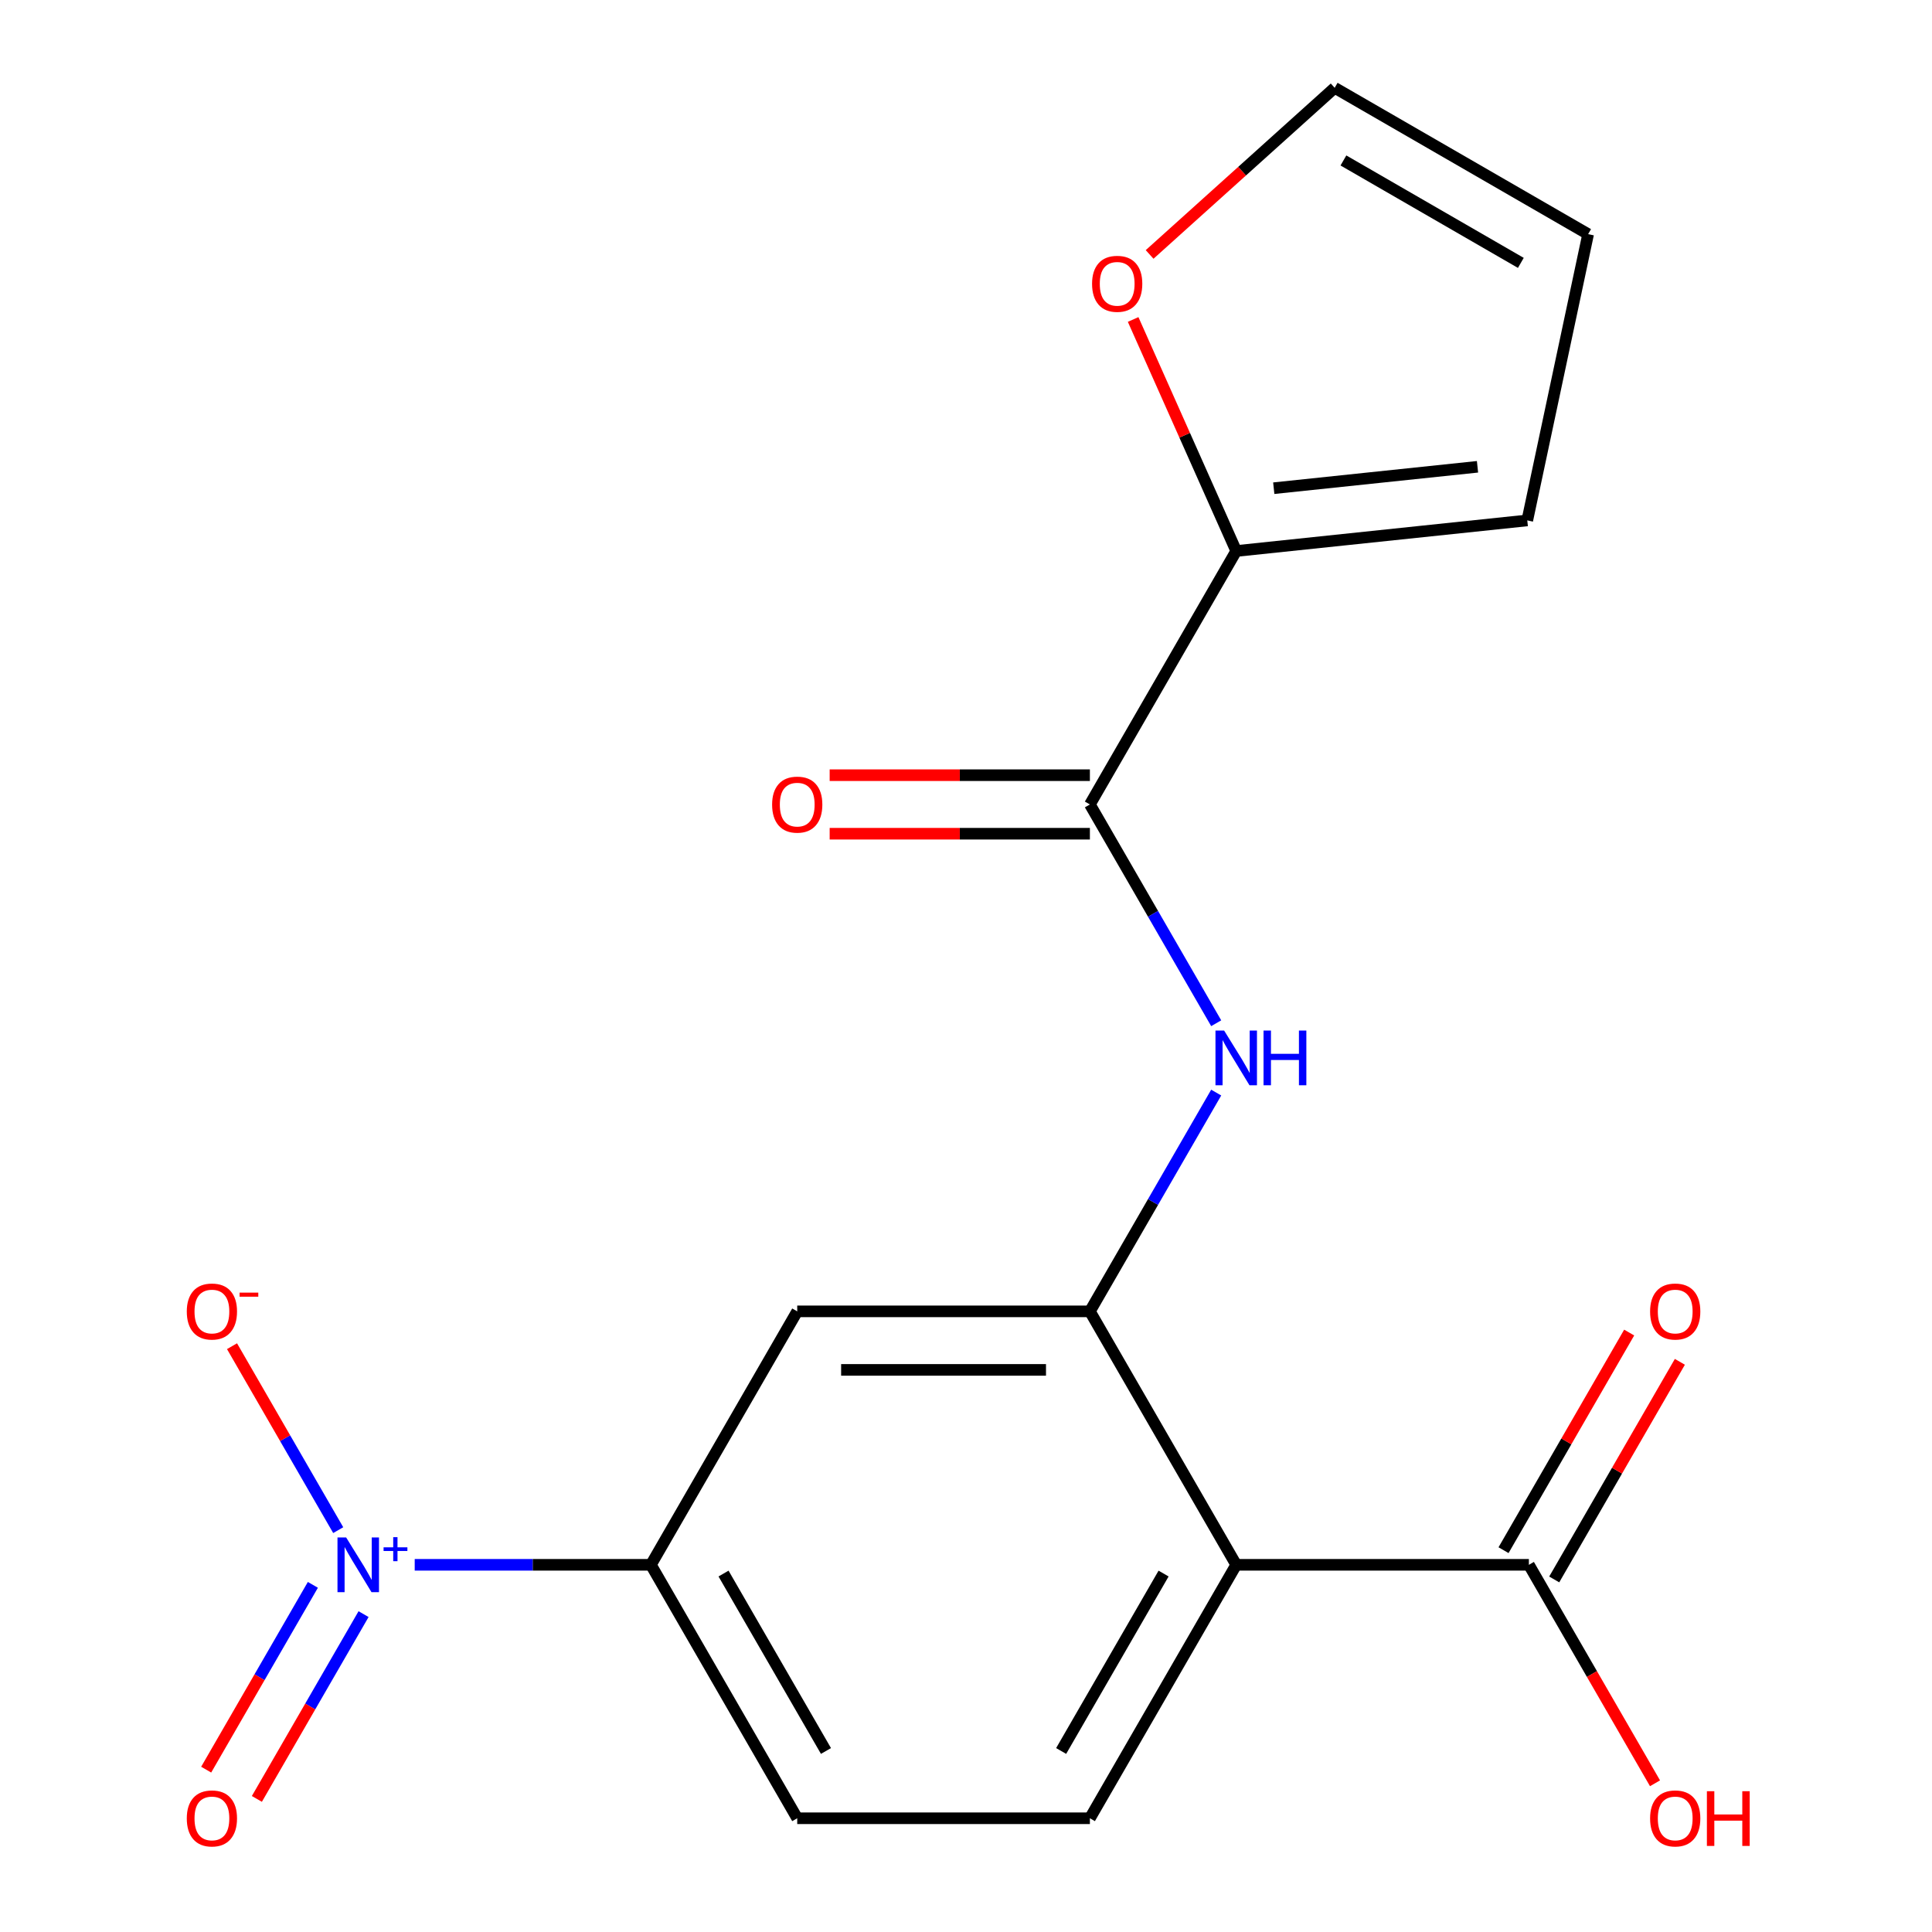 <?xml version='1.0' encoding='iso-8859-1'?>
<svg version='1.1' baseProfile='full'
              xmlns='http://www.w3.org/2000/svg'
                      xmlns:rdkit='http://www.rdkit.org/xml'
                      xmlns:xlink='http://www.w3.org/1999/xlink'
                  xml:space='preserve'
width='1000px' height='1000px' viewBox='0 0 1000 1000'>
<!-- END OF HEADER -->
<rect style='opacity:1.0;fill:#FFFFFF;stroke:none' width='1000' height='1000' x='0' y='0'> </rect>
<path class='bond-4' d='M 214.655,809.944 L 275.779,809.944' style='fill:none;fill-rule:evenodd;stroke:#0000FF;stroke-width:6px;stroke-linecap:butt;stroke-linejoin:miter;stroke-opacity:1' />
<path class='bond-4' d='M 275.779,809.944 L 336.904,809.944' style='fill:none;fill-rule:evenodd;stroke:#000000;stroke-width:6px;stroke-linecap:butt;stroke-linejoin:miter;stroke-opacity:1' />
<path class='bond-9' d='M 175.061,791.997 L 147.576,744.392' style='fill:none;fill-rule:evenodd;stroke:#0000FF;stroke-width:6px;stroke-linecap:butt;stroke-linejoin:miter;stroke-opacity:1' />
<path class='bond-9' d='M 147.576,744.392 L 120.092,696.787' style='fill:none;fill-rule:evenodd;stroke:#FF0000;stroke-width:6px;stroke-linecap:butt;stroke-linejoin:miter;stroke-opacity:1' />
<path class='bond-11' d='M 161.943,820.317 L 134.331,868.142' style='fill:none;fill-rule:evenodd;stroke:#0000FF;stroke-width:6px;stroke-linecap:butt;stroke-linejoin:miter;stroke-opacity:1' />
<path class='bond-11' d='M 134.331,868.142 L 106.719,915.967' style='fill:none;fill-rule:evenodd;stroke:#FF0000;stroke-width:6px;stroke-linecap:butt;stroke-linejoin:miter;stroke-opacity:1' />
<path class='bond-11' d='M 188.18,835.465 L 160.568,883.29' style='fill:none;fill-rule:evenodd;stroke:#0000FF;stroke-width:6px;stroke-linecap:butt;stroke-linejoin:miter;stroke-opacity:1' />
<path class='bond-11' d='M 160.568,883.29 L 132.956,931.115' style='fill:none;fill-rule:evenodd;stroke:#FF0000;stroke-width:6px;stroke-linecap:butt;stroke-linejoin:miter;stroke-opacity:1' />
<path class='bond-0' d='M 564.125,678.758 L 412.644,678.758' style='fill:none;fill-rule:evenodd;stroke:#000000;stroke-width:6px;stroke-linecap:butt;stroke-linejoin:miter;stroke-opacity:1' />
<path class='bond-0' d='M 541.403,709.054 L 435.366,709.054' style='fill:none;fill-rule:evenodd;stroke:#000000;stroke-width:6px;stroke-linecap:butt;stroke-linejoin:miter;stroke-opacity:1' />
<path class='bond-3' d='M 564.125,678.758 L 596.814,622.138' style='fill:none;fill-rule:evenodd;stroke:#000000;stroke-width:6px;stroke-linecap:butt;stroke-linejoin:miter;stroke-opacity:1' />
<path class='bond-3' d='M 596.814,622.138 L 629.503,565.519' style='fill:none;fill-rule:evenodd;stroke:#0000FF;stroke-width:6px;stroke-linecap:butt;stroke-linejoin:miter;stroke-opacity:1' />
<path class='bond-19' d='M 564.125,678.758 L 639.865,809.944' style='fill:none;fill-rule:evenodd;stroke:#000000;stroke-width:6px;stroke-linecap:butt;stroke-linejoin:miter;stroke-opacity:1' />
<path class='bond-1' d='M 639.865,809.944 L 564.125,941.13' style='fill:none;fill-rule:evenodd;stroke:#000000;stroke-width:6px;stroke-linecap:butt;stroke-linejoin:miter;stroke-opacity:1' />
<path class='bond-1' d='M 602.267,814.474 L 549.248,906.304' style='fill:none;fill-rule:evenodd;stroke:#000000;stroke-width:6px;stroke-linecap:butt;stroke-linejoin:miter;stroke-opacity:1' />
<path class='bond-7' d='M 639.865,809.944 L 791.346,809.944' style='fill:none;fill-rule:evenodd;stroke:#000000;stroke-width:6px;stroke-linecap:butt;stroke-linejoin:miter;stroke-opacity:1' />
<path class='bond-2' d='M 564.125,416.386 L 596.814,473.005' style='fill:none;fill-rule:evenodd;stroke:#000000;stroke-width:6px;stroke-linecap:butt;stroke-linejoin:miter;stroke-opacity:1' />
<path class='bond-2' d='M 596.814,473.005 L 629.503,529.625' style='fill:none;fill-rule:evenodd;stroke:#0000FF;stroke-width:6px;stroke-linecap:butt;stroke-linejoin:miter;stroke-opacity:1' />
<path class='bond-6' d='M 564.125,416.386 L 639.865,285.199' style='fill:none;fill-rule:evenodd;stroke:#000000;stroke-width:6px;stroke-linecap:butt;stroke-linejoin:miter;stroke-opacity:1' />
<path class='bond-12' d='M 564.125,401.238 L 496.778,401.238' style='fill:none;fill-rule:evenodd;stroke:#000000;stroke-width:6px;stroke-linecap:butt;stroke-linejoin:miter;stroke-opacity:1' />
<path class='bond-12' d='M 496.778,401.238 L 429.431,401.238' style='fill:none;fill-rule:evenodd;stroke:#FF0000;stroke-width:6px;stroke-linecap:butt;stroke-linejoin:miter;stroke-opacity:1' />
<path class='bond-12' d='M 564.125,431.534 L 496.778,431.534' style='fill:none;fill-rule:evenodd;stroke:#000000;stroke-width:6px;stroke-linecap:butt;stroke-linejoin:miter;stroke-opacity:1' />
<path class='bond-12' d='M 496.778,431.534 L 429.431,431.534' style='fill:none;fill-rule:evenodd;stroke:#FF0000;stroke-width:6px;stroke-linecap:butt;stroke-linejoin:miter;stroke-opacity:1' />
<path class='bond-5' d='M 336.904,809.944 L 412.644,678.758' style='fill:none;fill-rule:evenodd;stroke:#000000;stroke-width:6px;stroke-linecap:butt;stroke-linejoin:miter;stroke-opacity:1' />
<path class='bond-14' d='M 336.904,809.944 L 412.644,941.13' style='fill:none;fill-rule:evenodd;stroke:#000000;stroke-width:6px;stroke-linecap:butt;stroke-linejoin:miter;stroke-opacity:1' />
<path class='bond-14' d='M 374.502,814.474 L 427.52,906.304' style='fill:none;fill-rule:evenodd;stroke:#000000;stroke-width:6px;stroke-linecap:butt;stroke-linejoin:miter;stroke-opacity:1' />
<path class='bond-10' d='M 639.865,285.199 L 613.187,225.281' style='fill:none;fill-rule:evenodd;stroke:#000000;stroke-width:6px;stroke-linecap:butt;stroke-linejoin:miter;stroke-opacity:1' />
<path class='bond-10' d='M 613.187,225.281 L 586.51,165.362' style='fill:none;fill-rule:evenodd;stroke:#FF0000;stroke-width:6px;stroke-linecap:butt;stroke-linejoin:miter;stroke-opacity:1' />
<path class='bond-13' d='M 639.865,285.199 L 790.516,269.365' style='fill:none;fill-rule:evenodd;stroke:#000000;stroke-width:6px;stroke-linecap:butt;stroke-linejoin:miter;stroke-opacity:1' />
<path class='bond-13' d='M 659.296,252.694 L 764.751,241.61' style='fill:none;fill-rule:evenodd;stroke:#000000;stroke-width:6px;stroke-linecap:butt;stroke-linejoin:miter;stroke-opacity:1' />
<path class='bond-15' d='M 804.464,817.518 L 836.98,761.198' style='fill:none;fill-rule:evenodd;stroke:#000000;stroke-width:6px;stroke-linecap:butt;stroke-linejoin:miter;stroke-opacity:1' />
<path class='bond-15' d='M 836.98,761.198 L 869.497,704.879' style='fill:none;fill-rule:evenodd;stroke:#FF0000;stroke-width:6px;stroke-linecap:butt;stroke-linejoin:miter;stroke-opacity:1' />
<path class='bond-15' d='M 778.227,802.37 L 810.743,746.05' style='fill:none;fill-rule:evenodd;stroke:#000000;stroke-width:6px;stroke-linecap:butt;stroke-linejoin:miter;stroke-opacity:1' />
<path class='bond-15' d='M 810.743,746.05 L 843.259,689.731' style='fill:none;fill-rule:evenodd;stroke:#FF0000;stroke-width:6px;stroke-linecap:butt;stroke-linejoin:miter;stroke-opacity:1' />
<path class='bond-18' d='M 791.346,809.944 L 823.989,866.484' style='fill:none;fill-rule:evenodd;stroke:#000000;stroke-width:6px;stroke-linecap:butt;stroke-linejoin:miter;stroke-opacity:1' />
<path class='bond-18' d='M 823.989,866.484 L 856.632,923.023' style='fill:none;fill-rule:evenodd;stroke:#FF0000;stroke-width:6px;stroke-linecap:butt;stroke-linejoin:miter;stroke-opacity:1' />
<path class='bond-8' d='M 564.125,941.13 L 412.644,941.13' style='fill:none;fill-rule:evenodd;stroke:#000000;stroke-width:6px;stroke-linecap:butt;stroke-linejoin:miter;stroke-opacity:1' />
<path class='bond-16' d='M 595.039,131.7 L 642.932,88.577' style='fill:none;fill-rule:evenodd;stroke:#FF0000;stroke-width:6px;stroke-linecap:butt;stroke-linejoin:miter;stroke-opacity:1' />
<path class='bond-16' d='M 642.932,88.577 L 690.824,45.455' style='fill:none;fill-rule:evenodd;stroke:#000000;stroke-width:6px;stroke-linecap:butt;stroke-linejoin:miter;stroke-opacity:1' />
<path class='bond-17' d='M 790.516,269.365 L 822.011,121.195' style='fill:none;fill-rule:evenodd;stroke:#000000;stroke-width:6px;stroke-linecap:butt;stroke-linejoin:miter;stroke-opacity:1' />
<path class='bond-20' d='M 690.824,45.455 L 822.011,121.195' style='fill:none;fill-rule:evenodd;stroke:#000000;stroke-width:6px;stroke-linecap:butt;stroke-linejoin:miter;stroke-opacity:1' />
<path class='bond-20' d='M 695.354,83.053 L 787.185,136.071' style='fill:none;fill-rule:evenodd;stroke:#000000;stroke-width:6px;stroke-linecap:butt;stroke-linejoin:miter;stroke-opacity:1' />
<path  class='atom-0' d='M 179.163 795.784
L 188.443 810.784
Q 189.363 812.264, 190.843 814.944
Q 192.323 817.624, 192.403 817.784
L 192.403 795.784
L 196.163 795.784
L 196.163 824.104
L 192.283 824.104
L 182.323 807.704
Q 181.163 805.784, 179.923 803.584
Q 178.723 801.384, 178.363 800.704
L 178.363 824.104
L 174.683 824.104
L 174.683 795.784
L 179.163 795.784
' fill='#0000FF'/>
<path  class='atom-0' d='M 198.539 800.889
L 203.528 800.889
L 203.528 795.635
L 205.746 795.635
L 205.746 800.889
L 210.868 800.889
L 210.868 802.79
L 205.746 802.79
L 205.746 808.07
L 203.528 808.07
L 203.528 802.79
L 198.539 802.79
L 198.539 800.889
' fill='#0000FF'/>
<path  class='atom-4' d='M 633.605 533.412
L 642.885 548.412
Q 643.805 549.892, 645.285 552.572
Q 646.765 555.252, 646.845 555.412
L 646.845 533.412
L 650.605 533.412
L 650.605 561.732
L 646.725 561.732
L 636.765 545.332
Q 635.605 543.412, 634.365 541.212
Q 633.165 539.012, 632.805 538.332
L 632.805 561.732
L 629.125 561.732
L 629.125 533.412
L 633.605 533.412
' fill='#0000FF'/>
<path  class='atom-4' d='M 654.005 533.412
L 657.845 533.412
L 657.845 545.452
L 672.325 545.452
L 672.325 533.412
L 676.165 533.412
L 676.165 561.732
L 672.325 561.732
L 672.325 548.652
L 657.845 548.652
L 657.845 561.732
L 654.005 561.732
L 654.005 533.412
' fill='#0000FF'/>
<path  class='atom-10' d='M 96.683 678.838
Q 96.683 672.038, 100.043 668.238
Q 103.403 664.438, 109.683 664.438
Q 115.963 664.438, 119.323 668.238
Q 122.683 672.038, 122.683 678.838
Q 122.683 685.718, 119.283 689.638
Q 115.883 693.518, 109.683 693.518
Q 103.443 693.518, 100.043 689.638
Q 96.683 685.758, 96.683 678.838
M 109.683 690.318
Q 114.003 690.318, 116.323 687.438
Q 118.683 684.518, 118.683 678.838
Q 118.683 673.278, 116.323 670.478
Q 114.003 667.638, 109.683 667.638
Q 105.363 667.638, 103.003 670.438
Q 100.683 673.238, 100.683 678.838
Q 100.683 684.558, 103.003 687.438
Q 105.363 690.318, 109.683 690.318
' fill='#FF0000'/>
<path  class='atom-10' d='M 124.003 669.06
L 133.691 669.06
L 133.691 671.172
L 124.003 671.172
L 124.003 669.06
' fill='#FF0000'/>
<path  class='atom-11' d='M 565.252 146.895
Q 565.252 140.095, 568.612 136.295
Q 571.972 132.495, 578.252 132.495
Q 584.532 132.495, 587.892 136.295
Q 591.252 140.095, 591.252 146.895
Q 591.252 153.775, 587.852 157.695
Q 584.452 161.575, 578.252 161.575
Q 572.012 161.575, 568.612 157.695
Q 565.252 153.815, 565.252 146.895
M 578.252 158.375
Q 582.572 158.375, 584.892 155.495
Q 587.252 152.575, 587.252 146.895
Q 587.252 141.335, 584.892 138.535
Q 582.572 135.695, 578.252 135.695
Q 573.932 135.695, 571.572 138.495
Q 569.252 141.295, 569.252 146.895
Q 569.252 152.615, 571.572 155.495
Q 573.932 158.375, 578.252 158.375
' fill='#FF0000'/>
<path  class='atom-12' d='M 96.683 941.21
Q 96.683 934.41, 100.043 930.61
Q 103.403 926.81, 109.683 926.81
Q 115.963 926.81, 119.323 930.61
Q 122.683 934.41, 122.683 941.21
Q 122.683 948.09, 119.283 952.01
Q 115.883 955.89, 109.683 955.89
Q 103.443 955.89, 100.043 952.01
Q 96.683 948.13, 96.683 941.21
M 109.683 952.69
Q 114.003 952.69, 116.323 949.81
Q 118.683 946.89, 118.683 941.21
Q 118.683 935.65, 116.323 932.85
Q 114.003 930.01, 109.683 930.01
Q 105.363 930.01, 103.003 932.81
Q 100.683 935.61, 100.683 941.21
Q 100.683 946.93, 103.003 949.81
Q 105.363 952.69, 109.683 952.69
' fill='#FF0000'/>
<path  class='atom-13' d='M 399.644 416.466
Q 399.644 409.666, 403.004 405.866
Q 406.364 402.066, 412.644 402.066
Q 418.924 402.066, 422.284 405.866
Q 425.644 409.666, 425.644 416.466
Q 425.644 423.346, 422.244 427.266
Q 418.844 431.146, 412.644 431.146
Q 406.404 431.146, 403.004 427.266
Q 399.644 423.386, 399.644 416.466
M 412.644 427.946
Q 416.964 427.946, 419.284 425.066
Q 421.644 422.146, 421.644 416.466
Q 421.644 410.906, 419.284 408.106
Q 416.964 405.266, 412.644 405.266
Q 408.324 405.266, 405.964 408.066
Q 403.644 410.866, 403.644 416.466
Q 403.644 422.186, 405.964 425.066
Q 408.324 427.946, 412.644 427.946
' fill='#FF0000'/>
<path  class='atom-16' d='M 854.086 678.838
Q 854.086 672.038, 857.446 668.238
Q 860.806 664.438, 867.086 664.438
Q 873.366 664.438, 876.726 668.238
Q 880.086 672.038, 880.086 678.838
Q 880.086 685.718, 876.686 689.638
Q 873.286 693.518, 867.086 693.518
Q 860.846 693.518, 857.446 689.638
Q 854.086 685.758, 854.086 678.838
M 867.086 690.318
Q 871.406 690.318, 873.726 687.438
Q 876.086 684.518, 876.086 678.838
Q 876.086 673.278, 873.726 670.478
Q 871.406 667.638, 867.086 667.638
Q 862.766 667.638, 860.406 670.438
Q 858.086 673.238, 858.086 678.838
Q 858.086 684.558, 860.406 687.438
Q 862.766 690.318, 867.086 690.318
' fill='#FF0000'/>
<path  class='atom-19' d='M 854.086 941.21
Q 854.086 934.41, 857.446 930.61
Q 860.806 926.81, 867.086 926.81
Q 873.366 926.81, 876.726 930.61
Q 880.086 934.41, 880.086 941.21
Q 880.086 948.09, 876.686 952.01
Q 873.286 955.89, 867.086 955.89
Q 860.846 955.89, 857.446 952.01
Q 854.086 948.13, 854.086 941.21
M 867.086 952.69
Q 871.406 952.69, 873.726 949.81
Q 876.086 946.89, 876.086 941.21
Q 876.086 935.65, 873.726 932.85
Q 871.406 930.01, 867.086 930.01
Q 862.766 930.01, 860.406 932.81
Q 858.086 935.61, 858.086 941.21
Q 858.086 946.93, 860.406 949.81
Q 862.766 952.69, 867.086 952.69
' fill='#FF0000'/>
<path  class='atom-19' d='M 883.486 927.13
L 887.326 927.13
L 887.326 939.17
L 901.806 939.17
L 901.806 927.13
L 905.646 927.13
L 905.646 955.45
L 901.806 955.45
L 901.806 942.37
L 887.326 942.37
L 887.326 955.45
L 883.486 955.45
L 883.486 927.13
' fill='#FF0000'/>
</svg>
